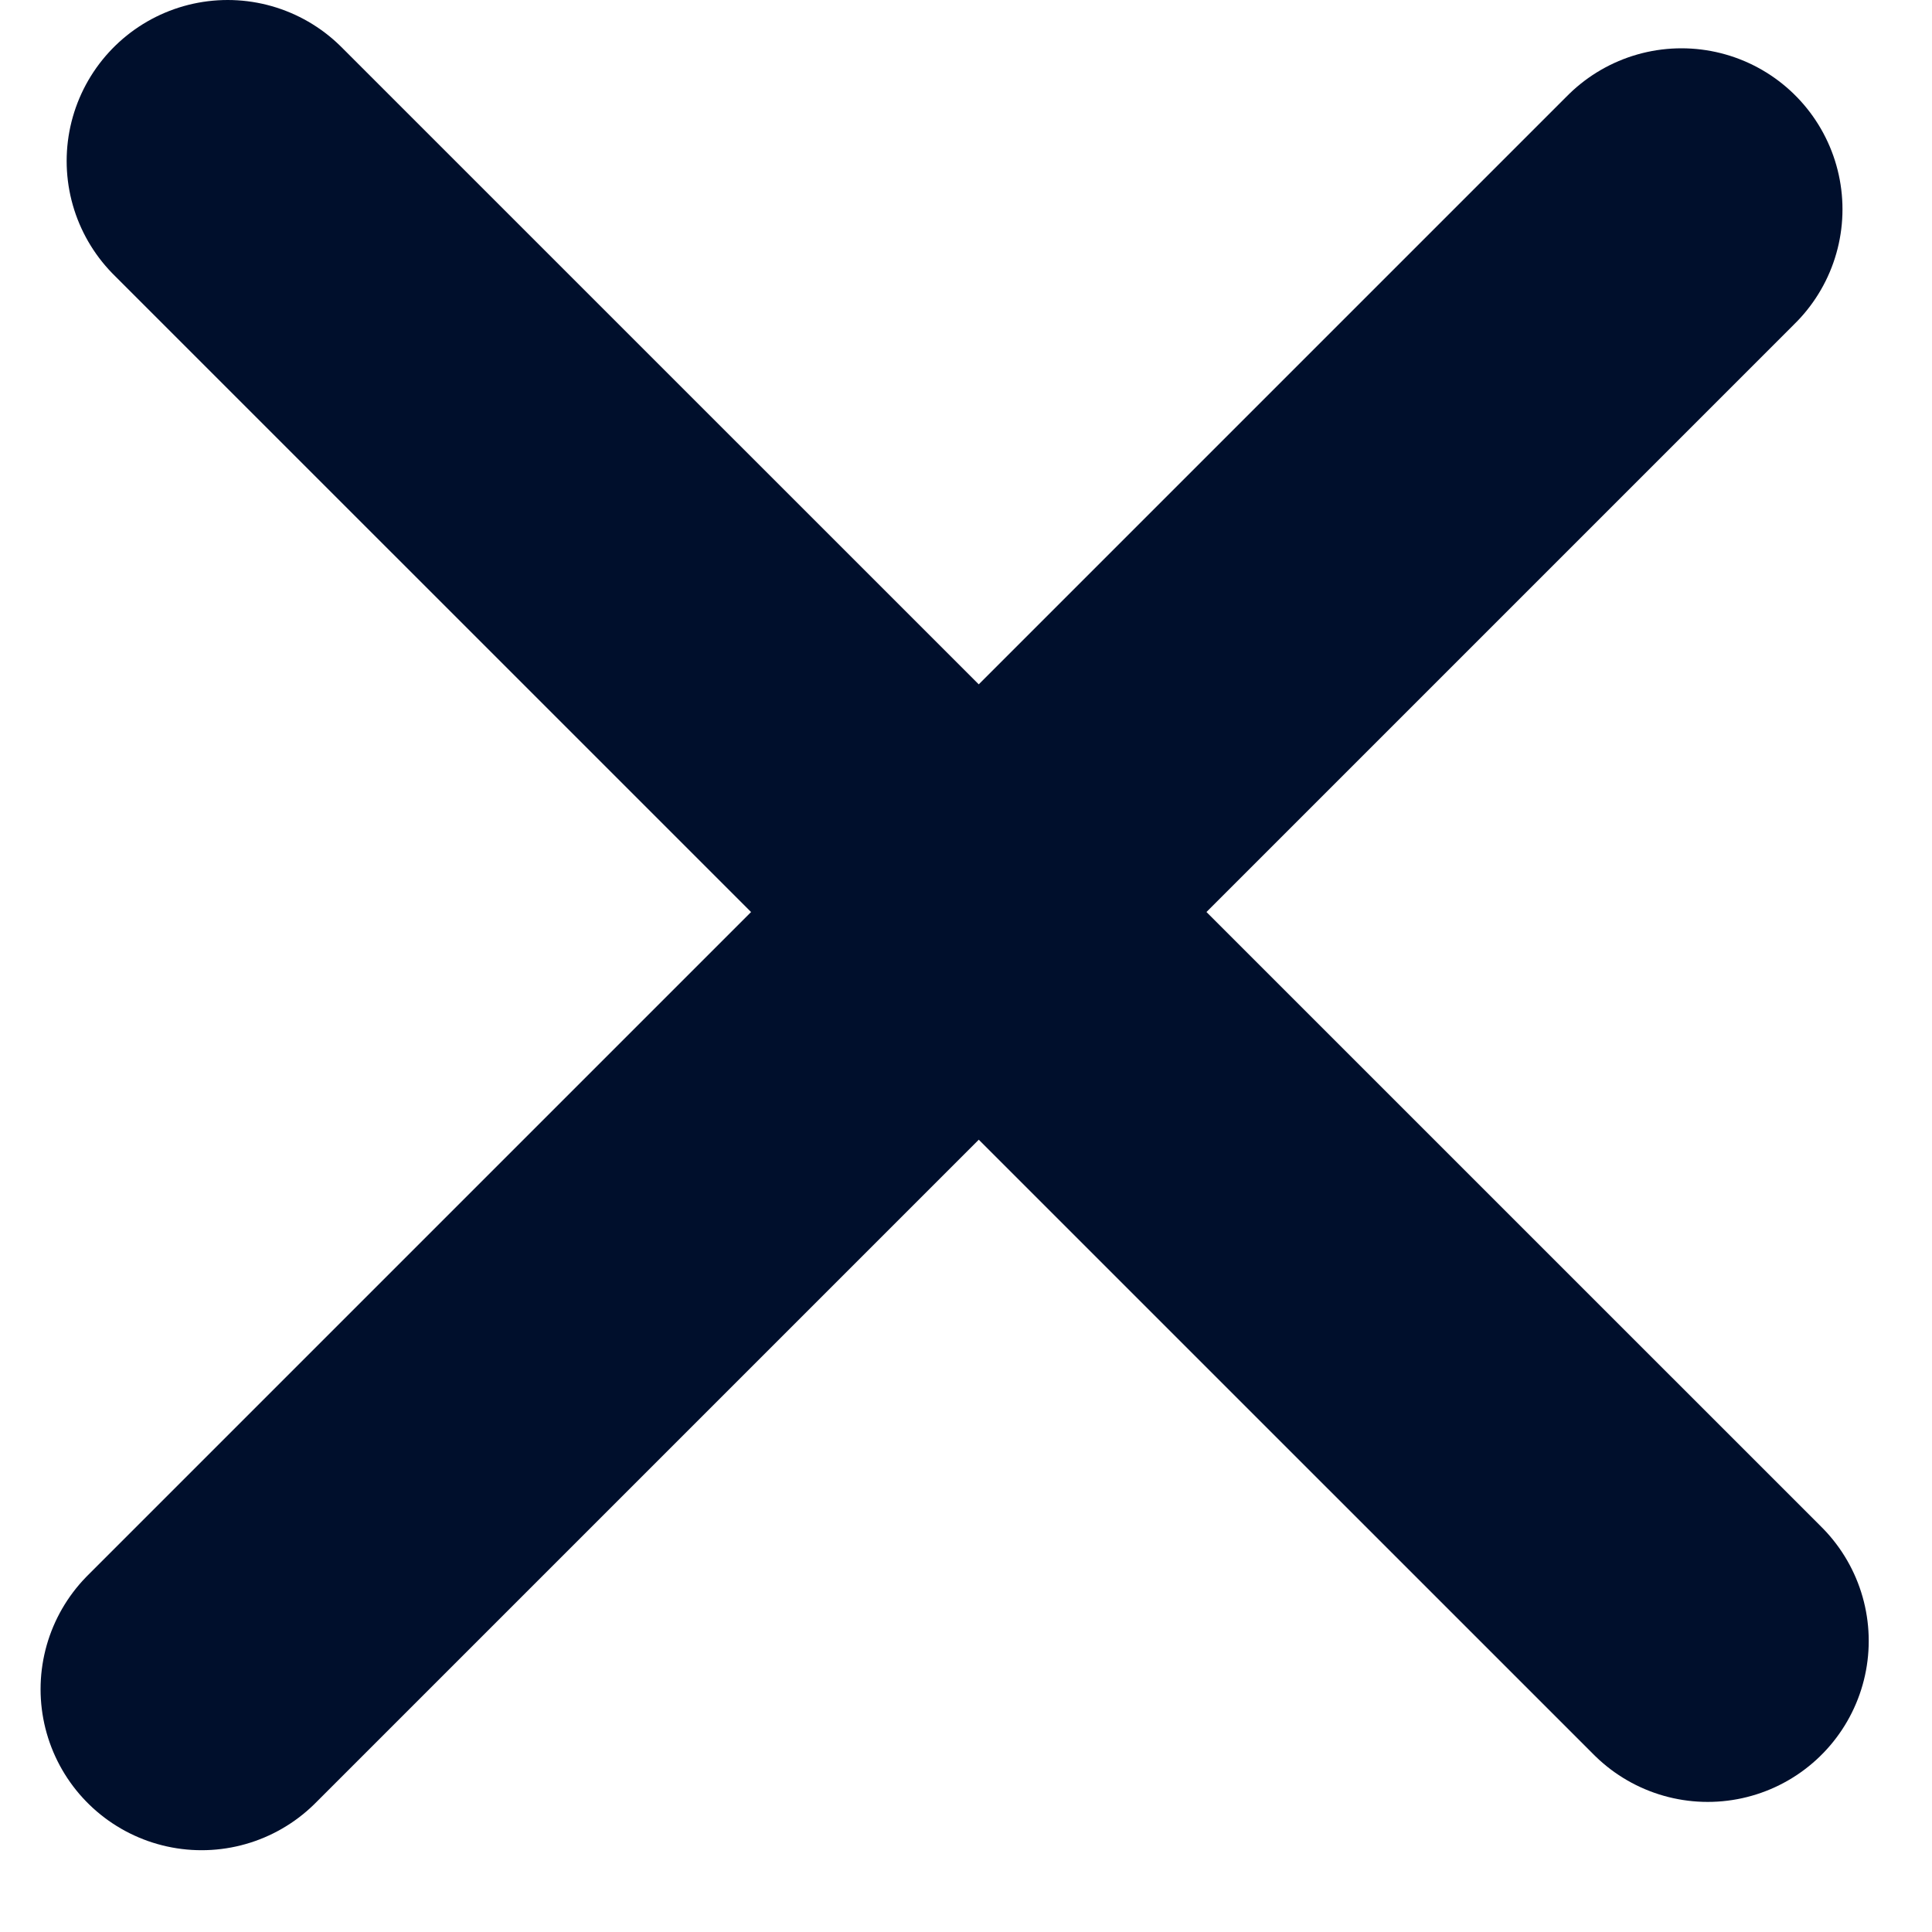 <?xml version="1.0" encoding="UTF-8"?> <svg xmlns="http://www.w3.org/2000/svg" width="12" height="12" viewBox="0 0 12 12" fill="none"><line x1="1.252" y1="10.492" x2="10.444" y2="1.3" stroke="#000F2C" stroke-width="2" stroke-linecap="round"></line><line x1="1.414" y1="1" x2="10.607" y2="10.192" stroke="#000F2C" stroke-width="2" stroke-linecap="round"></line></svg> 